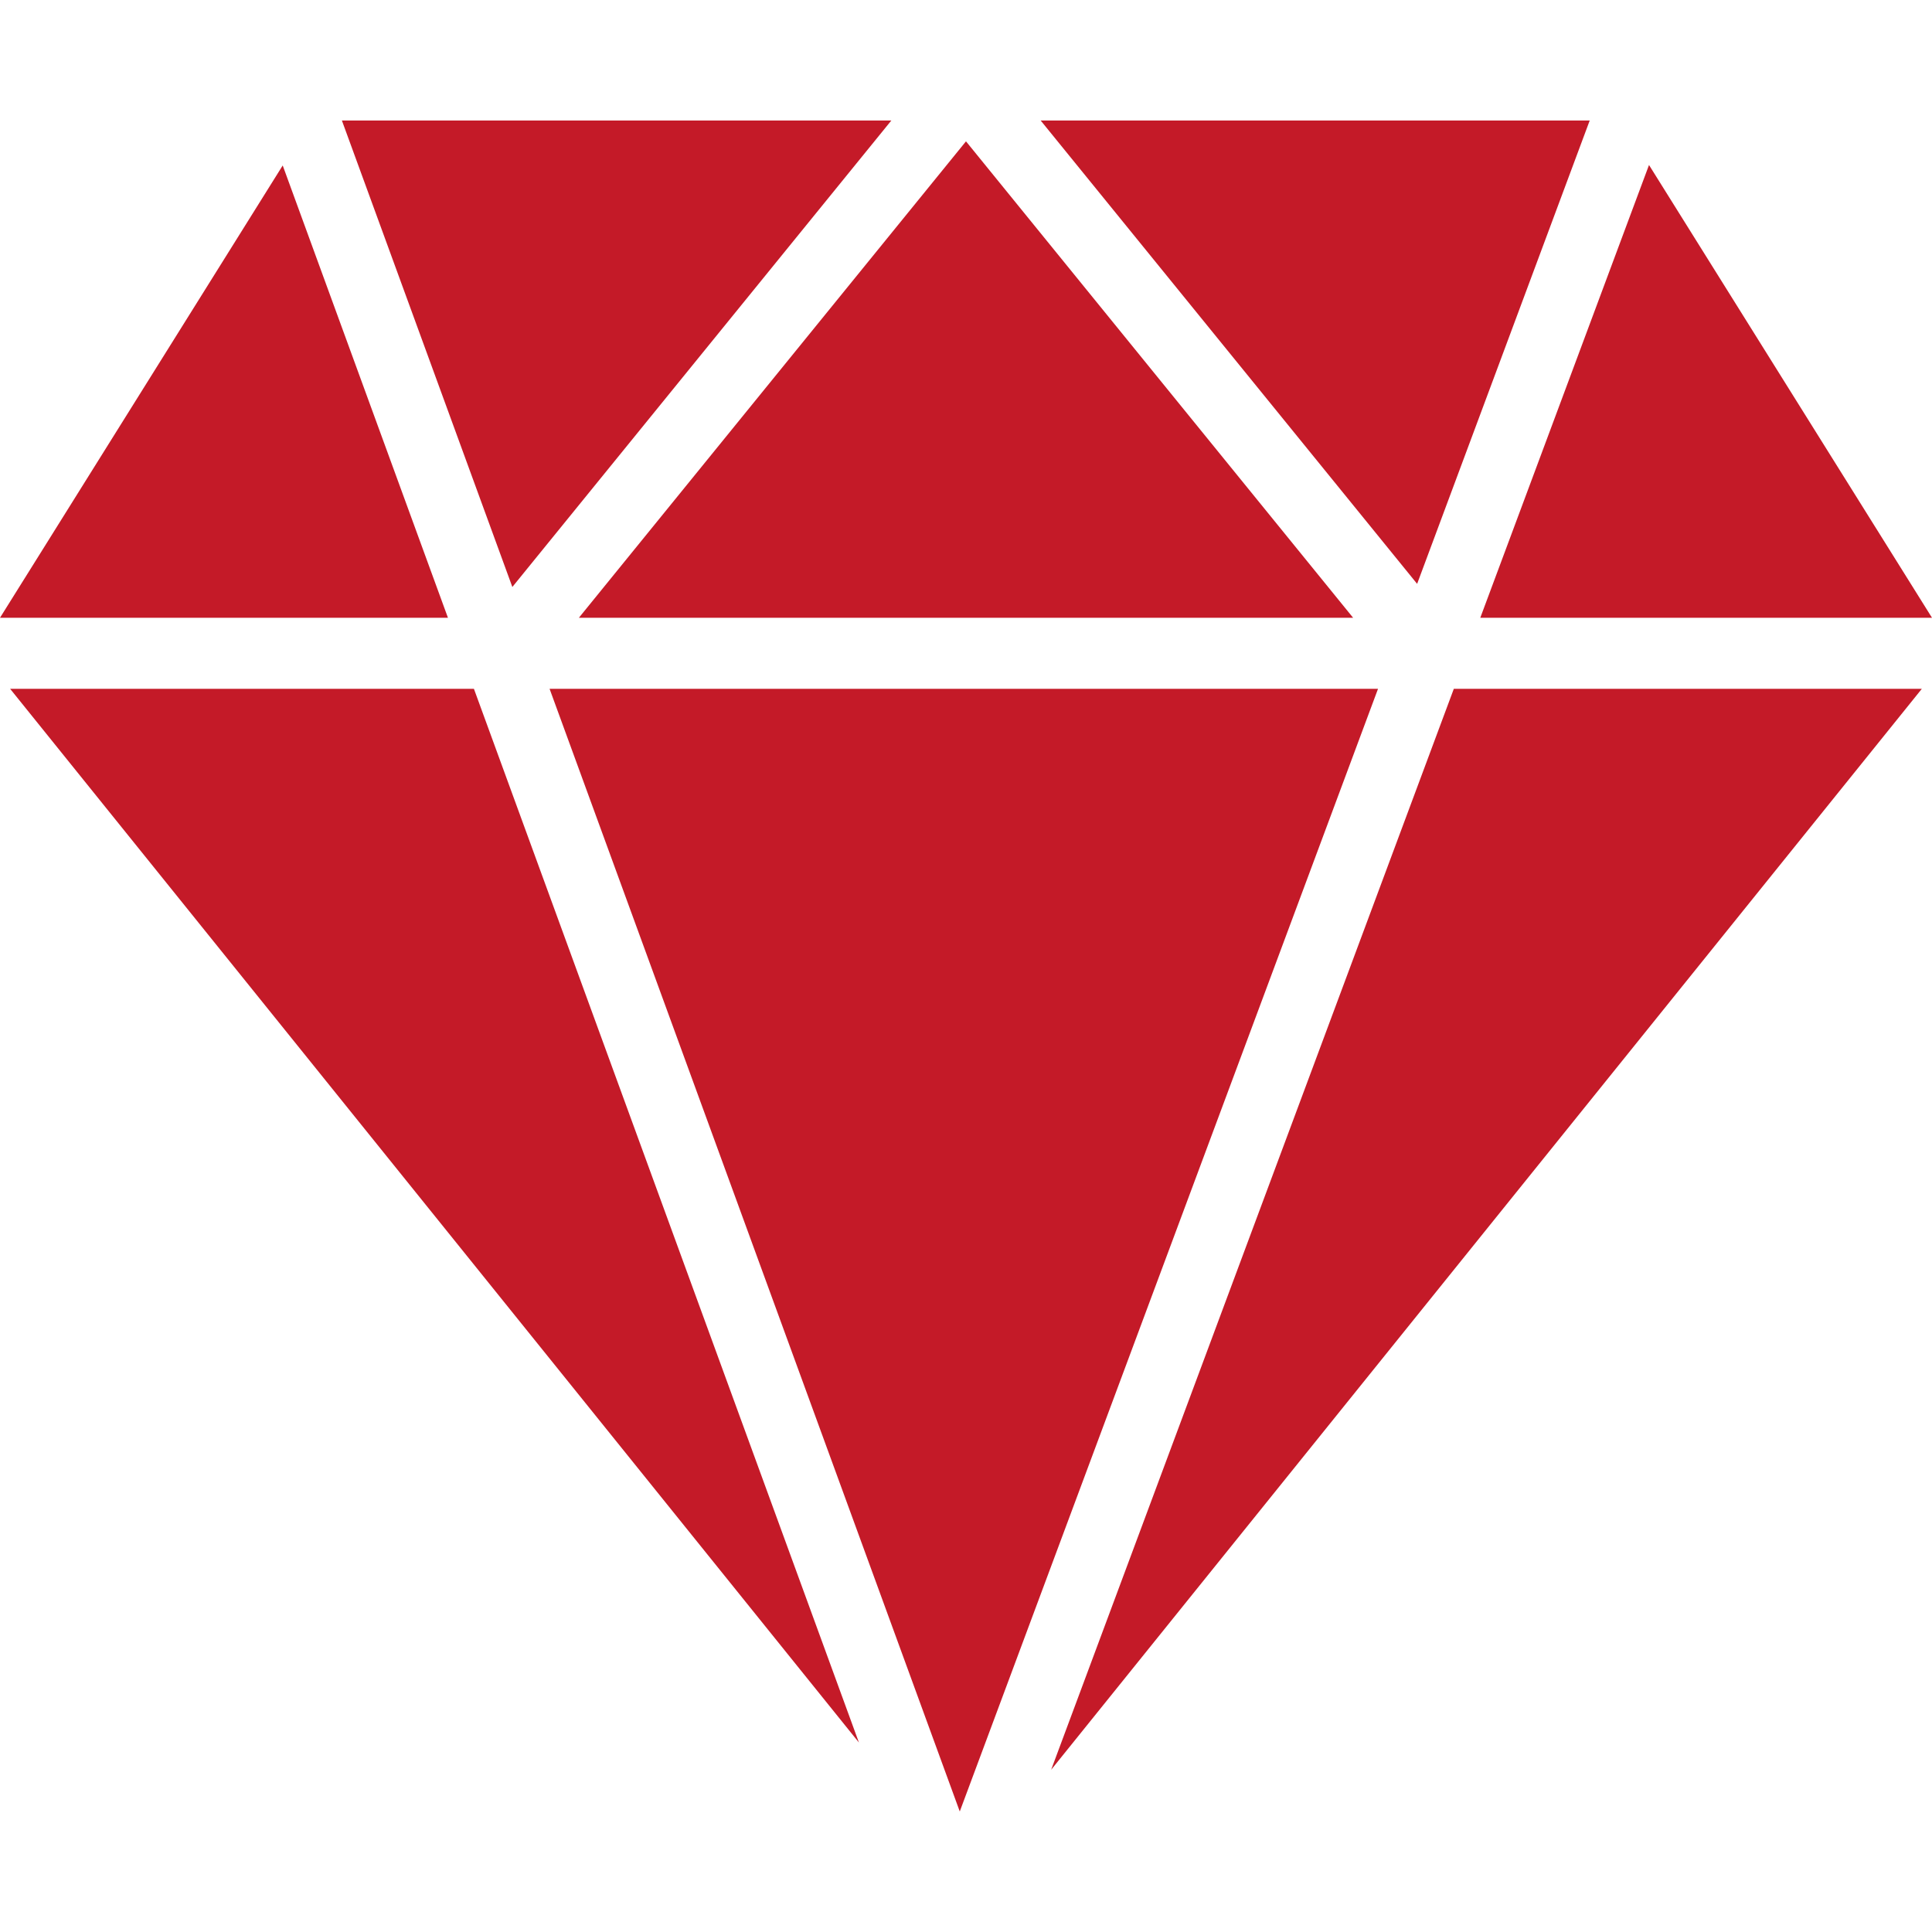 <?xml version="1.0"?>
<svg xmlns="http://www.w3.org/2000/svg" xmlns:xlink="http://www.w3.org/1999/xlink" version="1.1" width="512" height="512" x="0" y="0" viewBox="0 0 54.391 54.391" style="enable-background:new 0 0 512 512" xml:space="preserve" class=""><g>
<g xmlns="http://www.w3.org/2000/svg">
	<polygon points="0.285,19.392 24.181,49.057 13.342,19.392  " fill="#c41a28" style="" class=""/>
	<polygon points="15.472,19.392 27.02,50.998 38.795,19.392  " fill="#c41a28" style="" class=""/>
	<polygon points="29.593,49.823 54.105,19.392 40.929,19.392  " fill="#c41a28" style="" class=""/>
	<polygon points="44.755,3.392 29.297,3.392 39.896,16.437  " fill="#c41a28" style="" class=""/>
	<polygon points="38.094,17.392 27.195,3.979 16.297,17.392  " fill="#c41a28" style="" class=""/>
	<polygon points="25.094,3.392 9.625,3.392 14.424,16.525  " fill="#c41a28" style="" class=""/>
	<polygon points="7.959,4.658 0,17.392 12.611,17.392  " fill="#c41a28" style="" class=""/>
	<polygon points="54.391,17.392 46.424,4.645 41.674,17.392  " fill="#c41a28" style="" class=""/>
</g>
<g xmlns="http://www.w3.org/2000/svg">
</g>
<g xmlns="http://www.w3.org/2000/svg">
</g>
<g xmlns="http://www.w3.org/2000/svg">
</g>
<g xmlns="http://www.w3.org/2000/svg">
</g>
<g xmlns="http://www.w3.org/2000/svg">
</g>
<g xmlns="http://www.w3.org/2000/svg">
</g>
<g xmlns="http://www.w3.org/2000/svg">
</g>
<g xmlns="http://www.w3.org/2000/svg">
</g>
<g xmlns="http://www.w3.org/2000/svg">
</g>
<g xmlns="http://www.w3.org/2000/svg">
</g>
<g xmlns="http://www.w3.org/2000/svg">
</g>
<g xmlns="http://www.w3.org/2000/svg">
</g>
<g xmlns="http://www.w3.org/2000/svg">
</g>
<g xmlns="http://www.w3.org/2000/svg">
</g>
<g xmlns="http://www.w3.org/2000/svg">
</g>
</g></svg>
